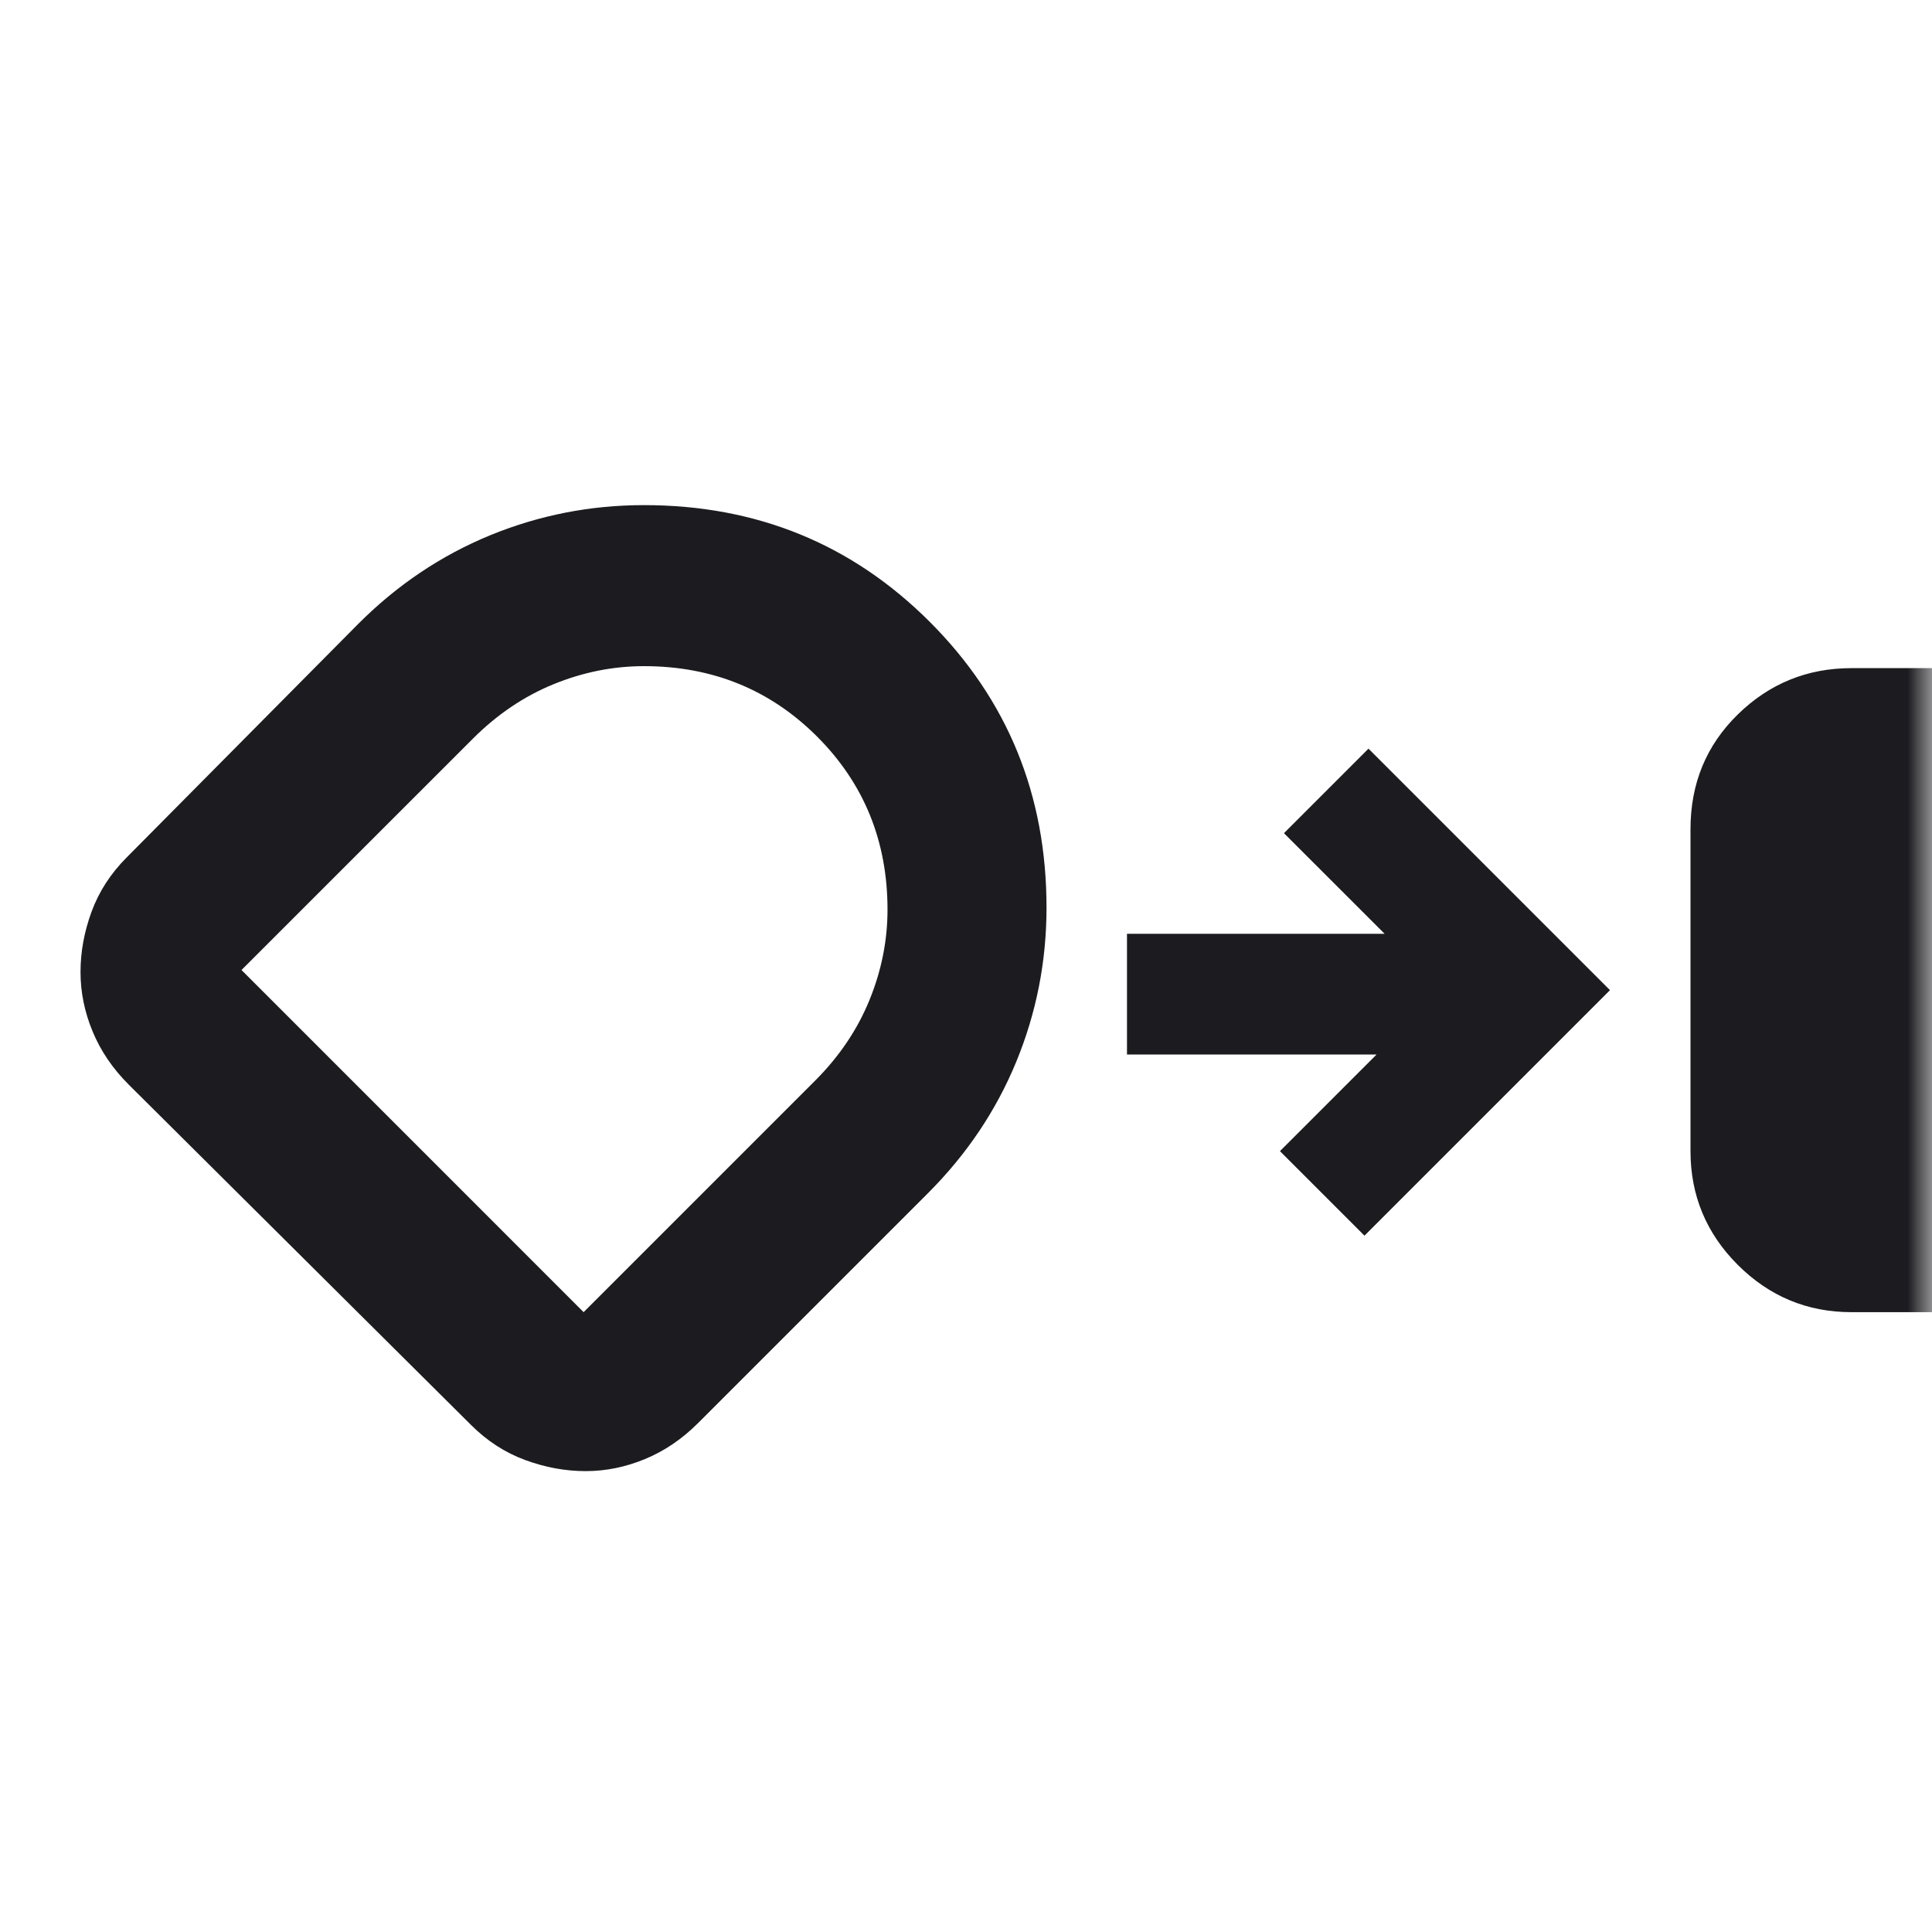 <svg width="40" height="40" viewBox="0 0 40 40" fill="none" xmlns="http://www.w3.org/2000/svg">
<mask id="mask0_2181_328" style="mask-type:alpha" maskUnits="userSpaceOnUse" x="0" y="0" width="40" height="40">
<rect width="40" height="40" fill="#D9D9D9"/>
</mask>
<g mask="url(#mask0_2181_328)">
<path d="M38.333 27.167C37.417 27.167 36.632 26.84 35.979 26.188C35.326 25.535 35 24.75 35 23.833V17.167C35 16.222 35.326 15.431 35.979 14.792C36.632 14.153 37.417 13.833 38.333 13.833H40V27.167H38.333ZM12.125 30.458C11.708 30.458 11.292 30.382 10.875 30.229C10.458 30.076 10.083 29.833 9.75 29.5L2.667 22.458C2.333 22.125 2.083 21.757 1.917 21.354C1.75 20.951 1.667 20.542 1.667 20.125C1.667 19.708 1.743 19.292 1.896 18.875C2.049 18.458 2.292 18.083 2.625 17.75L7.417 12.917C8.222 12.111 9.132 11.5 10.146 11.083C11.16 10.667 12.222 10.458 13.333 10.458C15.667 10.458 17.639 11.264 19.25 12.875C20.861 14.486 21.667 16.458 21.667 18.792C21.667 19.903 21.458 20.965 21.042 21.979C20.625 22.993 20.014 23.903 19.208 24.708L14.458 29.458C14.125 29.792 13.757 30.042 13.354 30.208C12.951 30.375 12.542 30.458 12.125 30.458ZM13.333 13.792C12.694 13.792 12.069 13.917 11.458 14.167C10.847 14.417 10.292 14.792 9.792 15.292L5 20.083L12.083 27.167L16.875 22.375C17.375 21.875 17.75 21.32 18 20.708C18.25 20.097 18.375 19.472 18.375 18.833C18.375 17.417 17.889 16.222 16.917 15.25C15.944 14.278 14.75 13.792 13.333 13.792ZM28.25 25.583L26.5 23.833L28.5 21.833H23.333V19.333H28.667L26.583 17.25L28.333 15.5L33.333 20.5L28.25 25.583Z" fill="#1C1B1F"/>
</g>
</svg>

